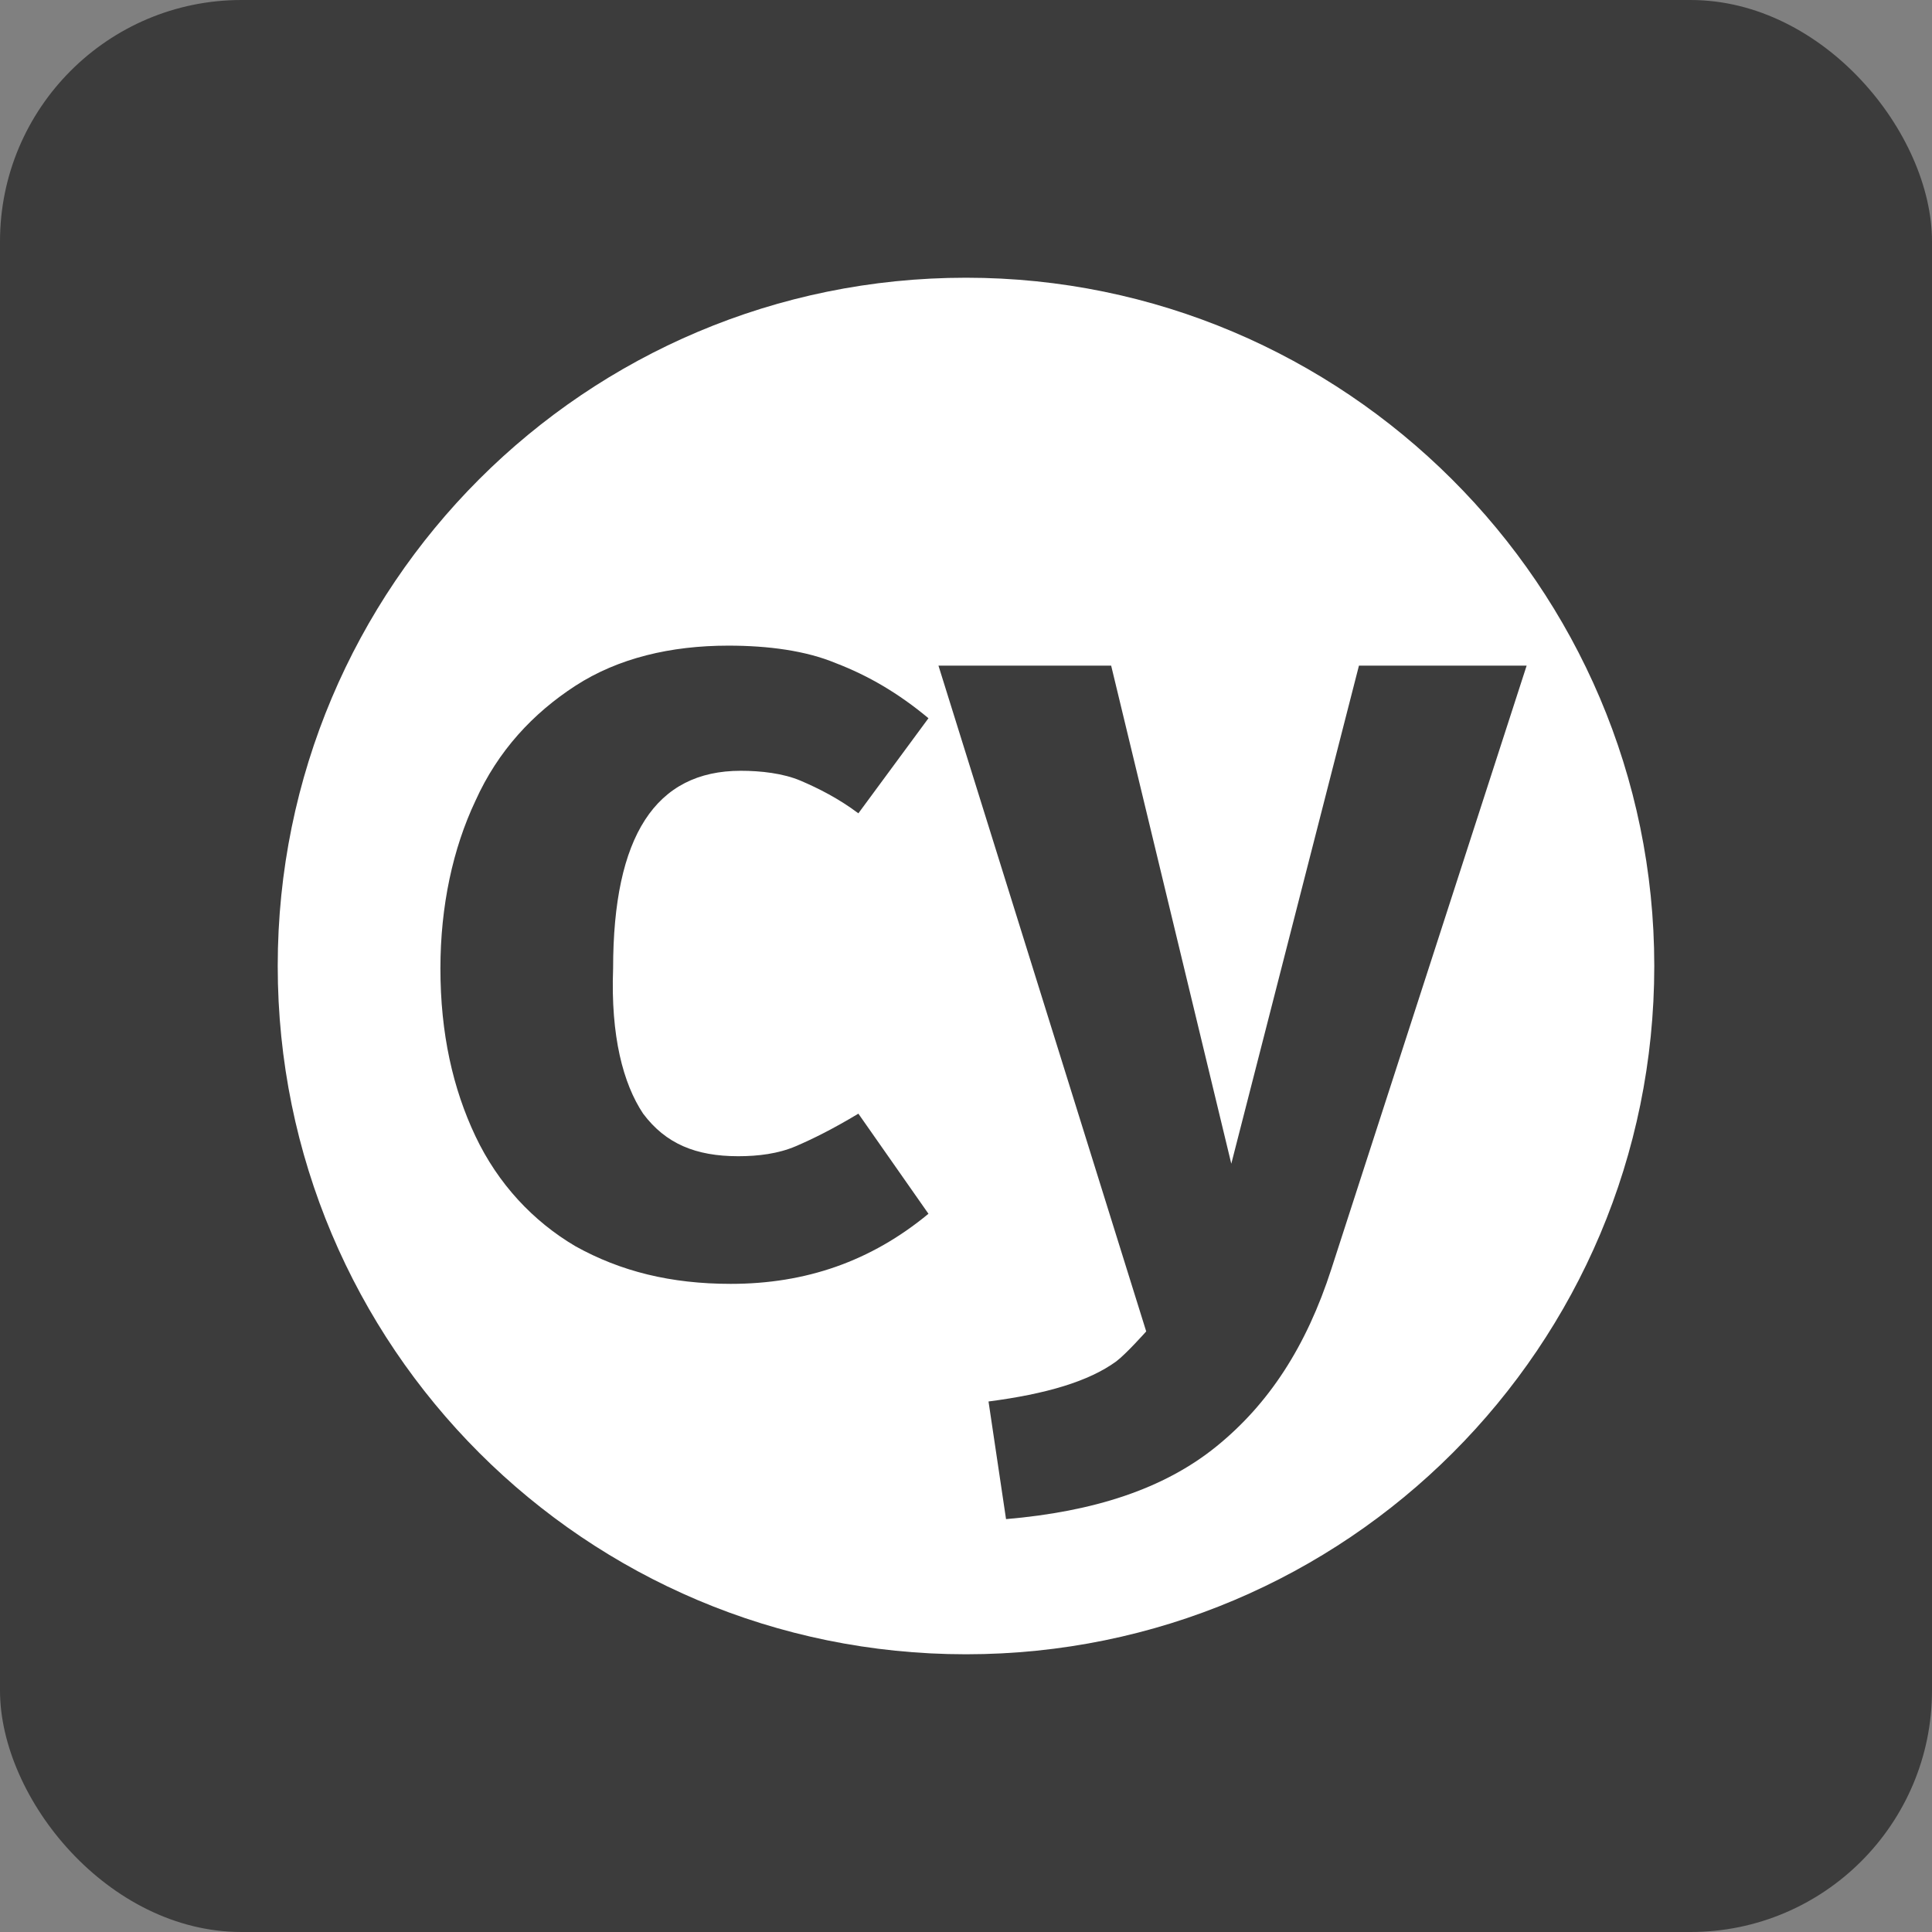 <svg xmlns="http://www.w3.org/2000/svg" width="160" height="160" fill="none" viewBox="0 0 160 160"><rect x="0" y="0" width="160" height="160" fill="#808080" stroke="none"/><rect width="160" height="160" fill="#3C3C3C" rx="20"/><path fill="#fff" fill-rule="evenodd" d="M80 23C48.495 23 23 48.495 23 80C23 111.505 48.495 137 80 137C111.505 137 137 111.505 137 80C137 48.495 111.298 23 80 23ZM53.262 92.229C55.127 94.716 57.614 95.753 61.138 95.753C62.796 95.753 64.454 95.546 65.906 94.924C67.356 94.302 69.014 93.473 71.087 92.229L76.891 100.52C72.124 104.458 66.734 106.324 60.516 106.324C55.542 106.324 51.396 105.287 47.666 103.215C44.142 101.142 41.24 98.033 39.374 94.094C37.509 90.156 36.473 85.596 36.473 80.207C36.473 75.025 37.509 70.258 39.374 66.32C41.24 62.175 44.142 59.066 47.666 56.785C51.189 54.505 55.542 53.469 60.309 53.469C63.626 53.469 66.734 53.884 69.222 54.92C71.916 55.956 74.404 57.407 76.891 59.48L71.087 67.356C69.429 66.113 67.771 65.284 66.32 64.662C64.869 64.04 63.004 63.833 61.346 63.833C54.298 63.833 50.775 69.222 50.775 80.207C50.567 85.804 51.604 89.742 53.262 92.229ZM110.262 105.08C108.189 111.505 105.08 116.273 100.727 119.796C96.374 123.32 90.571 125.185 83.316 125.807L81.865 116.065C86.633 115.444 90.156 114.407 92.436 112.749C93.266 112.127 94.924 110.262 94.924 110.262L77.72 55.127H92.022L101.971 96.374L112.542 55.127H126.429L110.262 105.08Z" clip-rule="evenodd"/></svg>